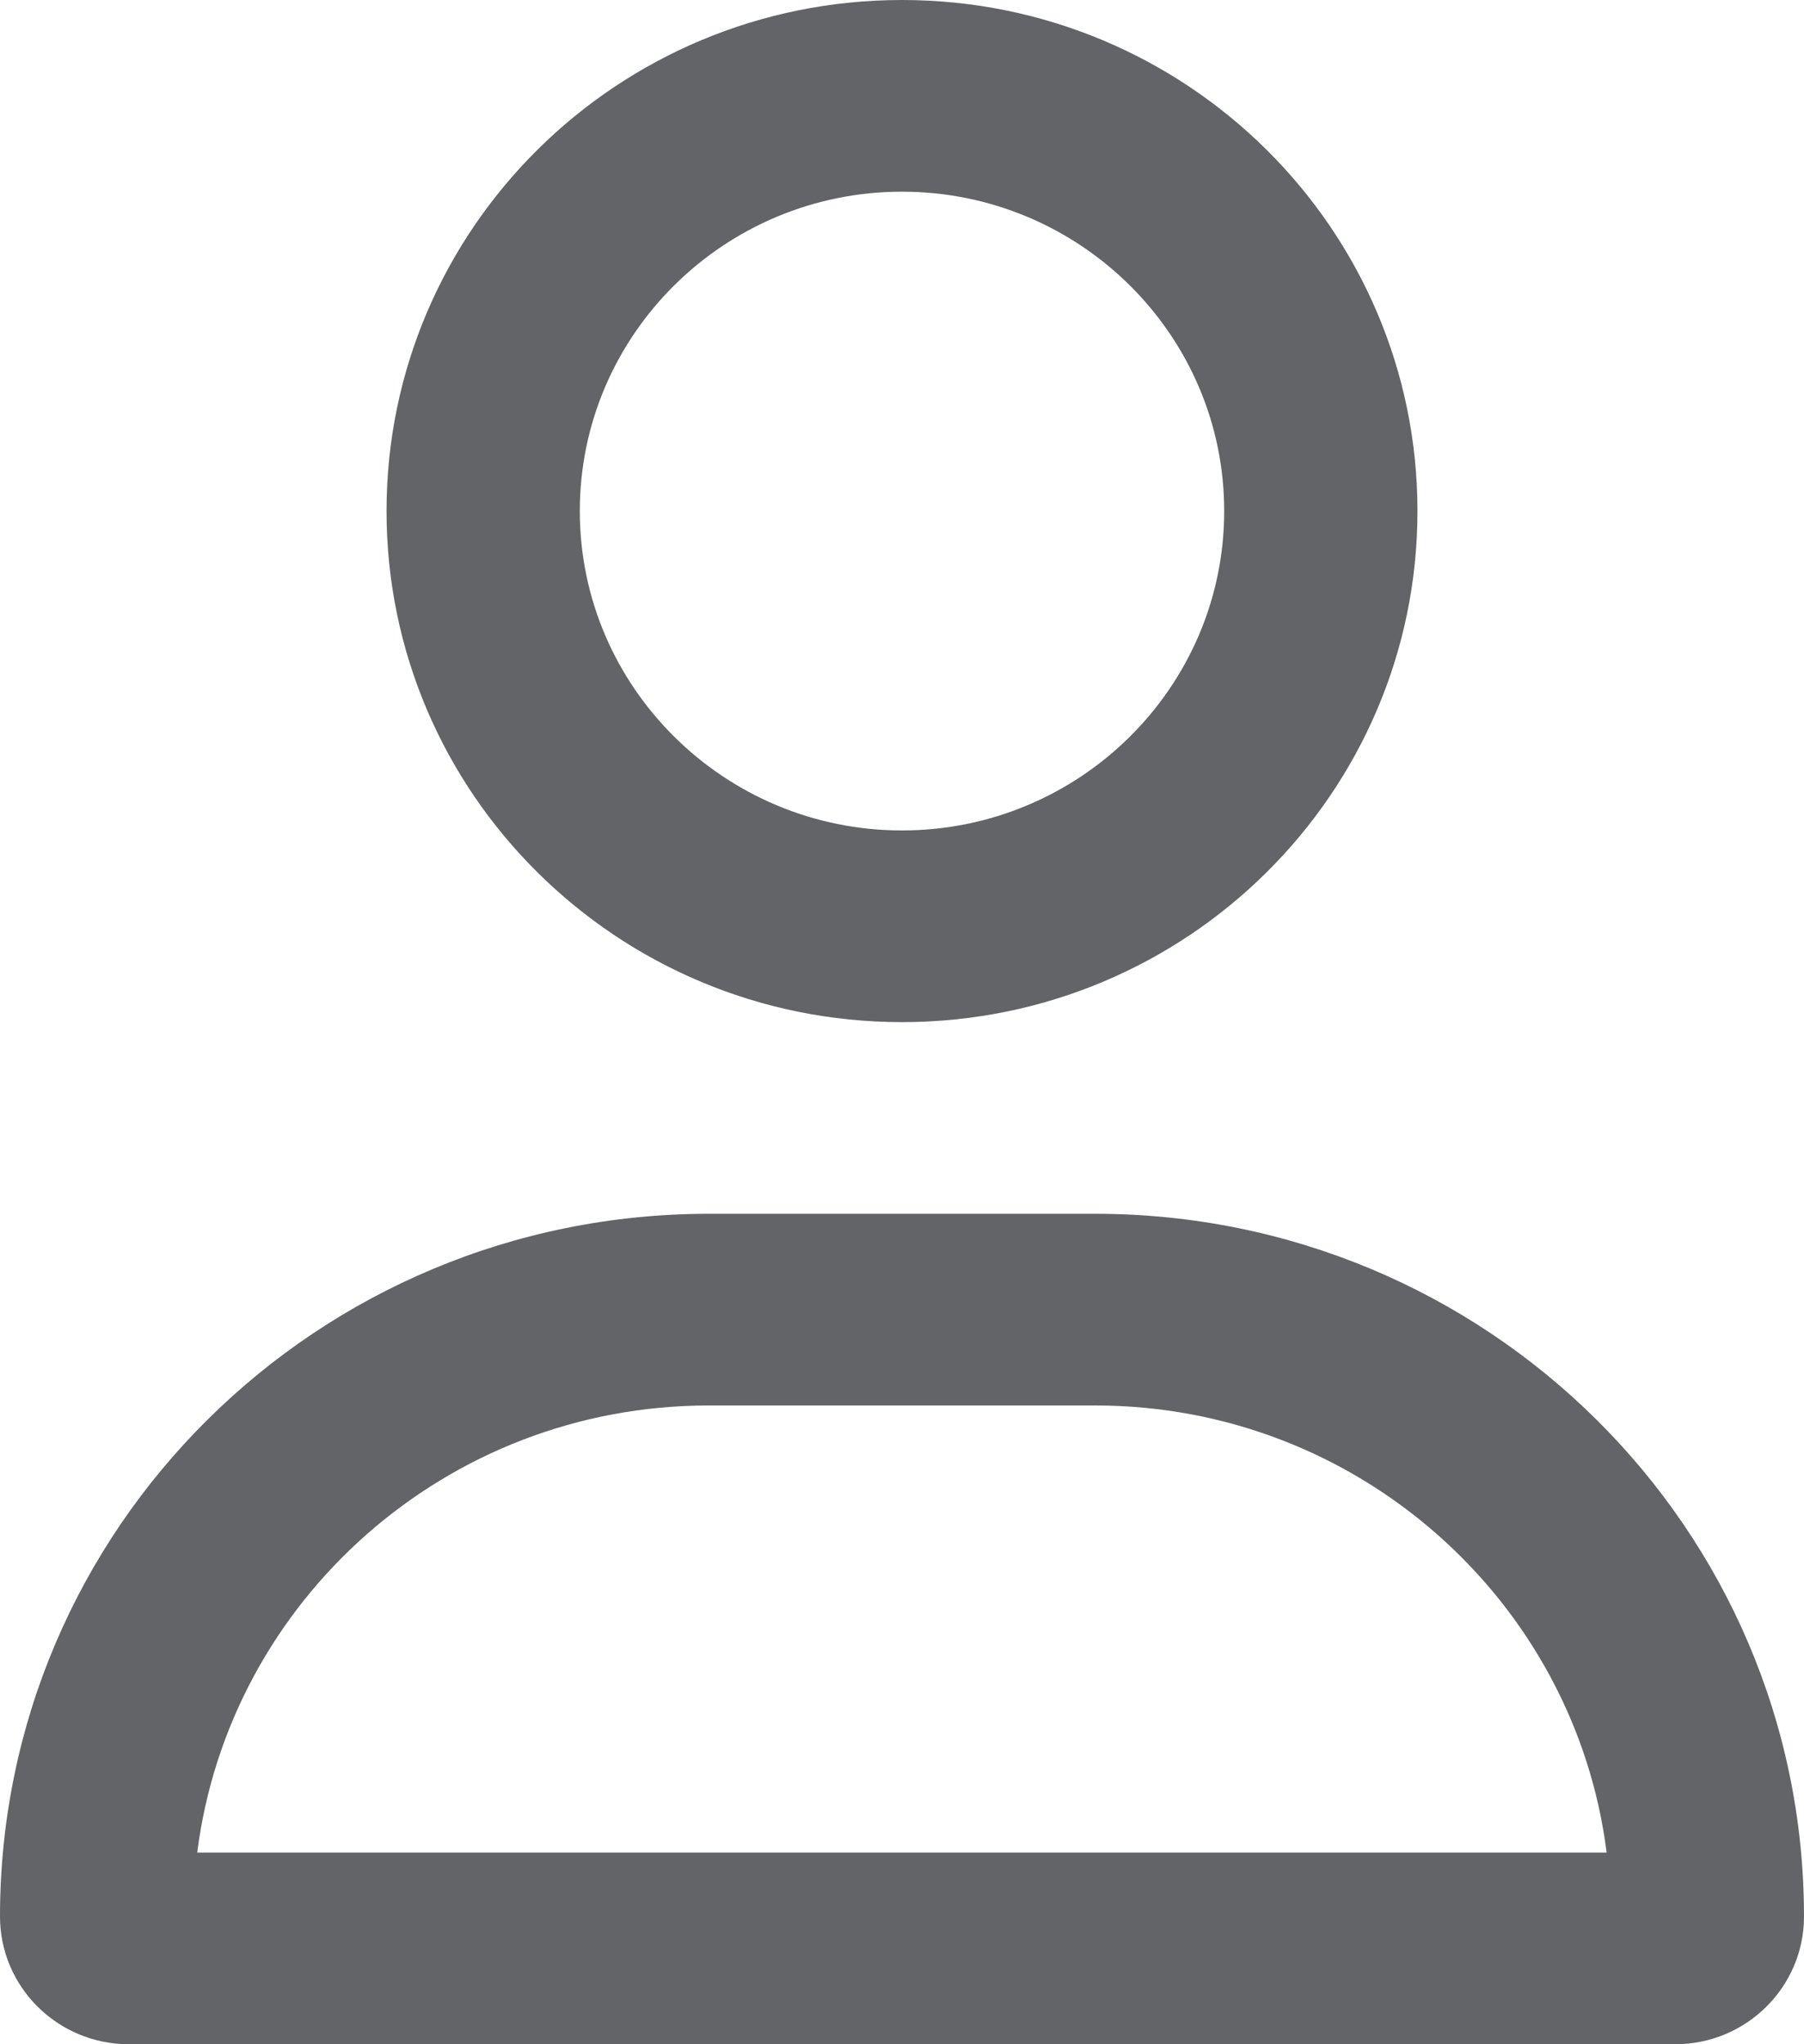 <svg width="15" height="17" viewBox="0 0 15 17" fill="none" xmlns="http://www.w3.org/2000/svg">
<g clip-path="url(#clip0_4_14)">
<path d="M9.107 10.094H5.893C2.638 10.094 0 12.71 0 15.938C0 16.524 0.48 17 1.071 17H13.929C14.52 17 15 16.524 15 15.938C15 12.71 12.362 10.094 9.107 10.094ZM1.64 15.406C1.905 13.311 3.71 11.688 5.893 11.688H9.107C11.289 11.688 13.095 13.313 13.359 15.406H1.64ZM7.5 8.5C9.867 8.5 11.786 6.597 11.786 4.25C11.786 1.903 9.867 0 7.5 0C5.133 0 3.214 1.903 3.214 4.25C3.214 6.597 5.133 8.5 7.5 8.5ZM7.5 1.594C8.977 1.594 10.179 2.785 10.179 4.25C10.179 5.715 8.977 6.906 7.5 6.906C6.023 6.906 4.821 5.714 4.821 4.25C4.821 2.785 6.023 1.594 7.5 1.594Z" fill="#636468"/>
</g>
<defs>
<clipPath id="clip0_4_14">
<rect width="15" height="17" fill="white"/>
</clipPath>
</defs>
</svg>
